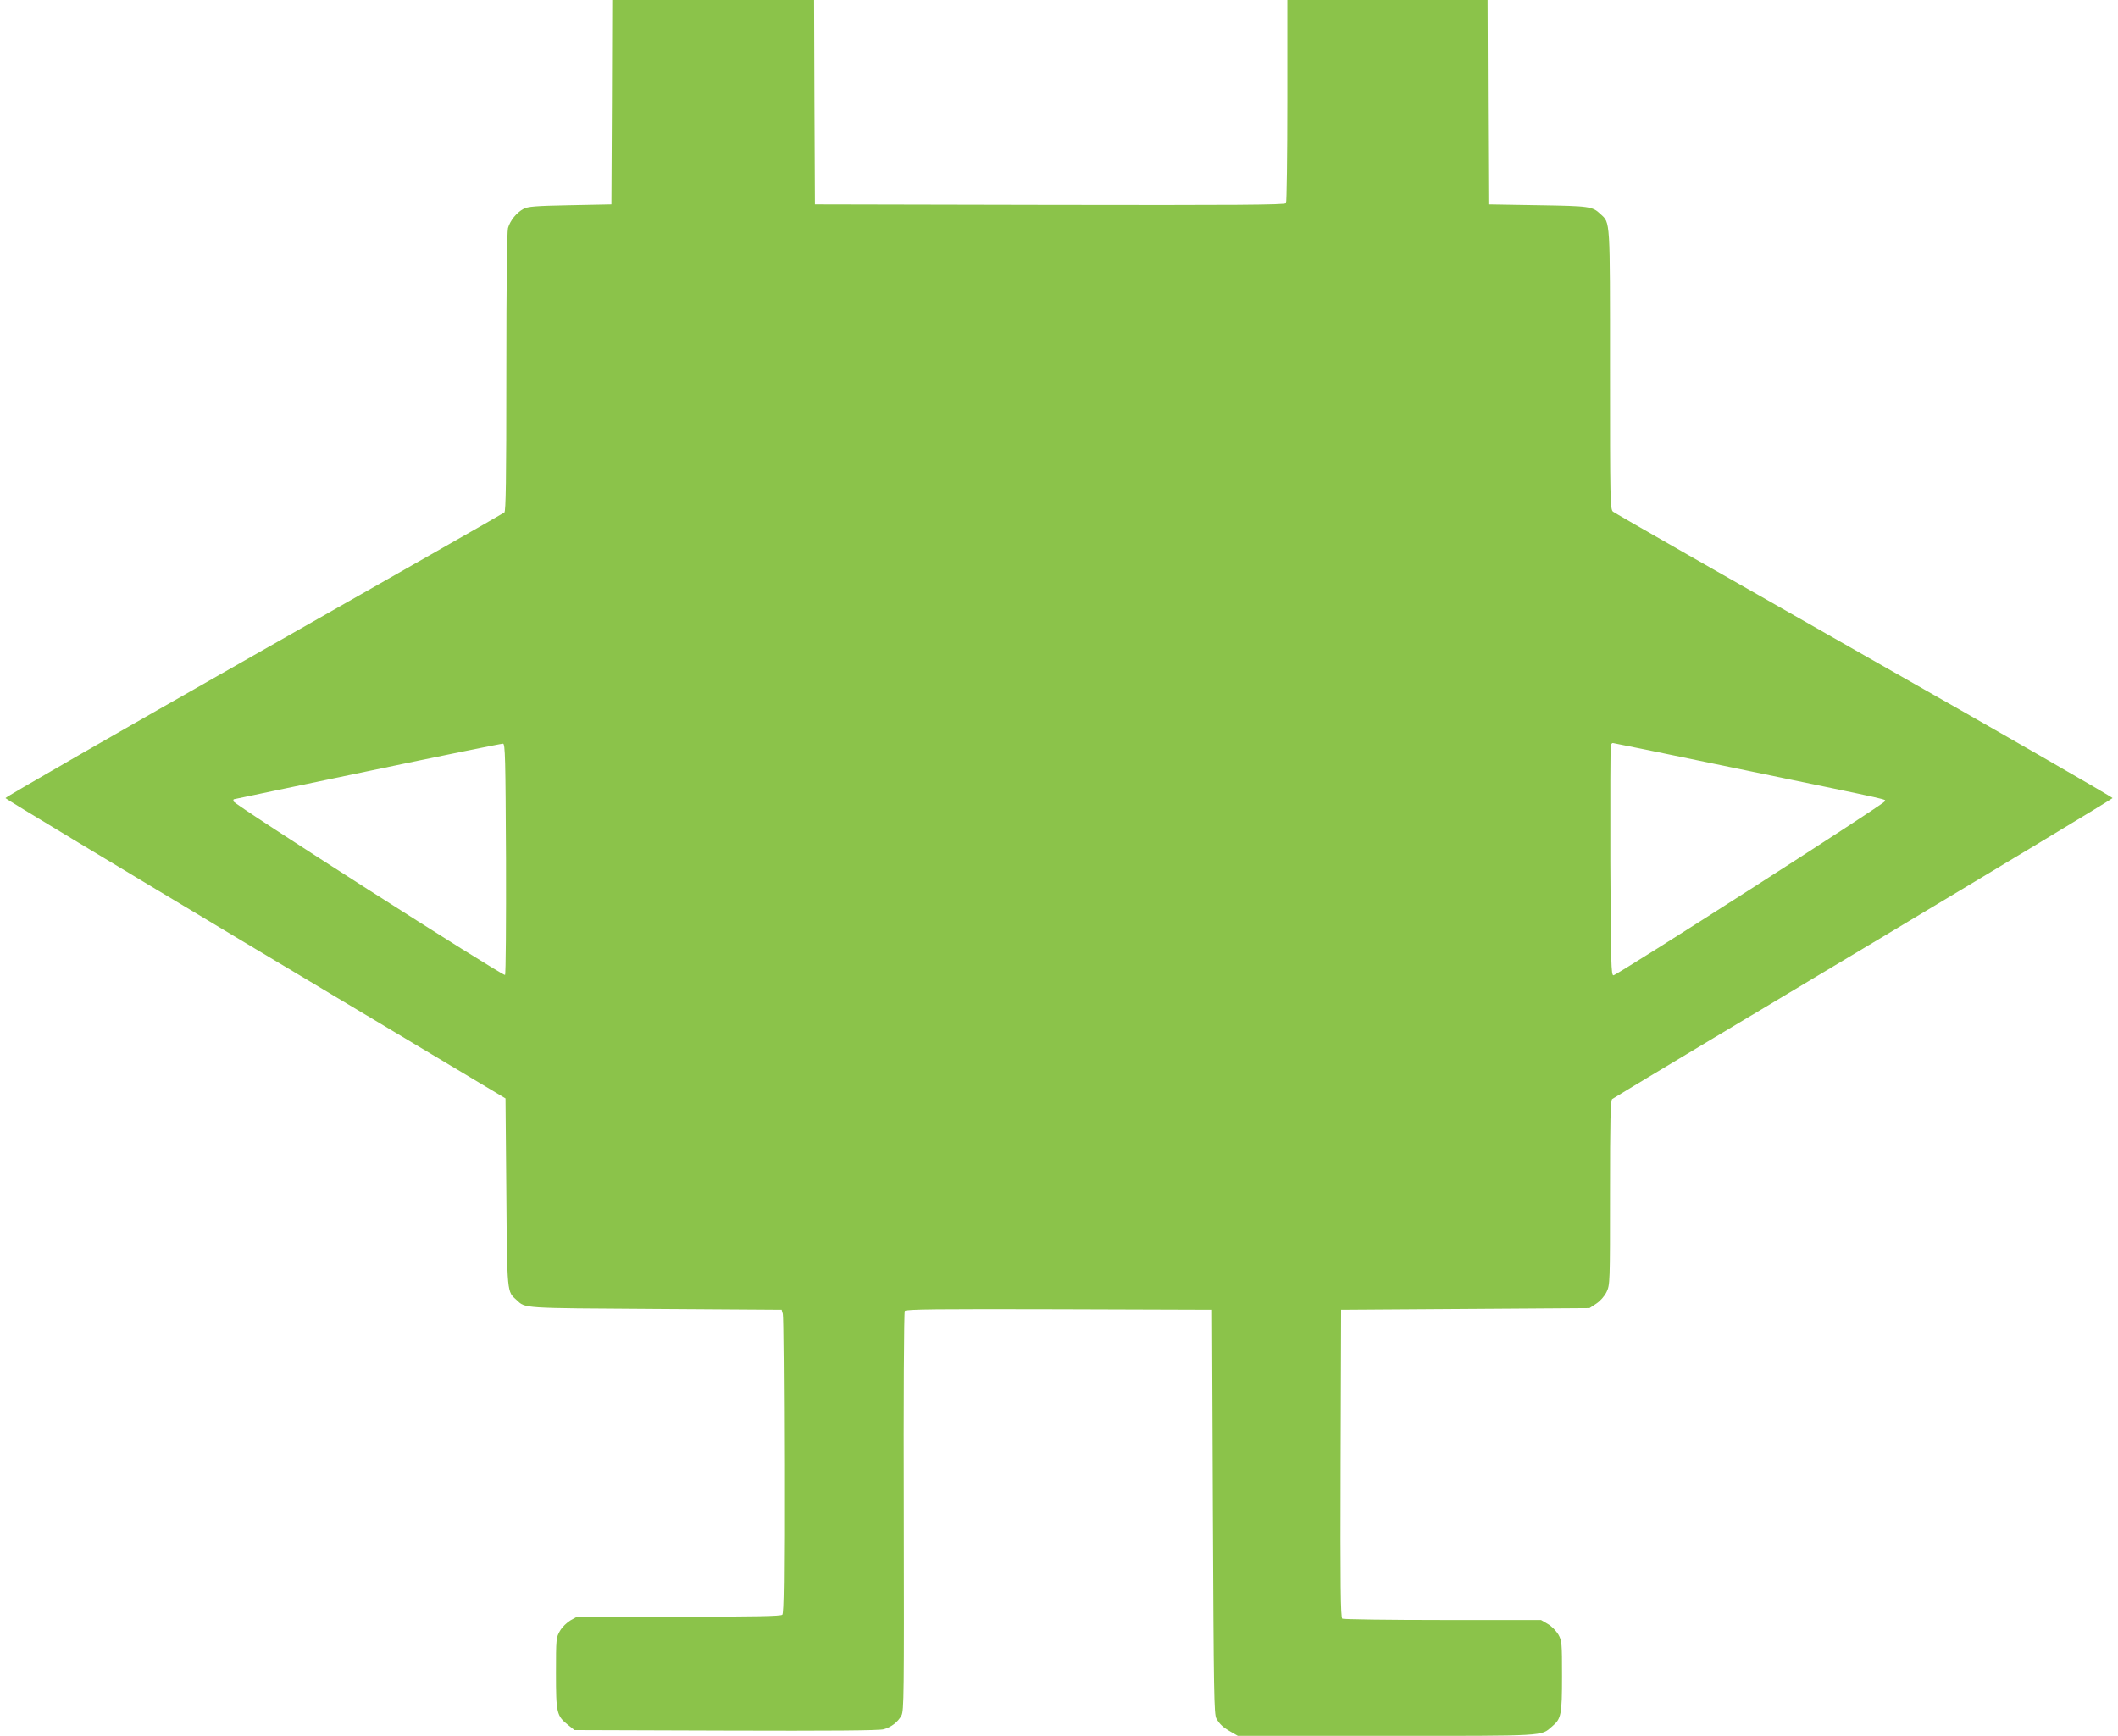 <?xml version="1.0" standalone="no"?>
<!DOCTYPE svg PUBLIC "-//W3C//DTD SVG 20010904//EN"
 "http://www.w3.org/TR/2001/REC-SVG-20010904/DTD/svg10.dtd">
<svg version="1.0" xmlns="http://www.w3.org/2000/svg"
 width="1280pt" height="1049pt" viewBox="0 0 1280 1049"
 preserveAspectRatio="xMidYMid meet">
<g transform="translate(0,1049) scale(0.1,-0.1)"
fill="#8bc34a" stroke="none">
<path d="M3698 9873 l-3 -618 -250 -5 c-211 -4 -255 -8 -281 -22 -43 -23 -81
-71 -94 -116 -6 -24 -10 -329 -10 -873 0 -657 -3 -839 -12 -846 -7 -6 -689
-394 -1516 -864 -826 -469 -1501 -857 -1499 -862 1 -5 682 -415 1512 -912
l1510 -903 5 -568 c5 -618 4 -598 62 -650 55 -51 23 -49 838 -54 l764 -5 7
-25 c4 -14 7 -426 8 -916 1 -680 -2 -893 -11 -902 -9 -9 -162 -12 -626 -12
l-614 0 -40 -22 c-22 -13 -51 -41 -64 -64 -23 -40 -24 -47 -24 -255 0 -241 4
-258 73 -313 l39 -31 916 -3 c618 -2 929 0 953 8 46 13 85 43 107 83 15 30 16
115 14 1232 -2 667 1 1206 6 1213 6 10 200 12 933 10 l924 -3 5 -1220 c5
-1108 7 -1223 21 -1250 20 -35 40 -54 92 -83 l38 -22 898 0 c979 0 931 -3
1001 57 55 46 60 70 60 304 0 200 -1 213 -22 251 -13 22 -41 51 -64 64 l-41
24 -594 0 c-327 0 -600 4 -607 8 -10 7 -12 201 -10 938 l3 929 751 5 750 5 41
27 c24 16 49 44 62 70 21 44 21 54 21 600 0 440 3 558 13 566 7 6 690 416
1517 910 827 495 1506 904 1507 909 2 5 -673 393 -1499 862 -827 470 -1511
861 -1520 869 -17 14 -18 68 -18 859 0 920 2 884 -57 939 -50 47 -63 49 -378
54 l-300 5 -3 618 -2 617 -605 0 -605 0 0 -607 c0 -335 -4 -614 -8 -621 -7
-10 -299 -12 -1428 -10 l-1419 3 -3 618 -2 617 -610 0 -610 0 -2 -617z m-640
-4573 c1 -381 -1 -697 -6 -702 -10 -10 -1642 1033 -1642 1050 0 6 1 12 3 12 1
0 364 77 807 169 443 93 812 168 820 167 13 -1 15 -87 18 -696z m7492 535
c938 -194 840 -173 840 -188 0 -14 -1615 -1049 -1639 -1051 -14 -1 -16 65 -19
689 -1 380 0 696 3 703 2 6 8 12 12 12 4 0 366 -74 803 -165z"/>
</g>
</svg>
